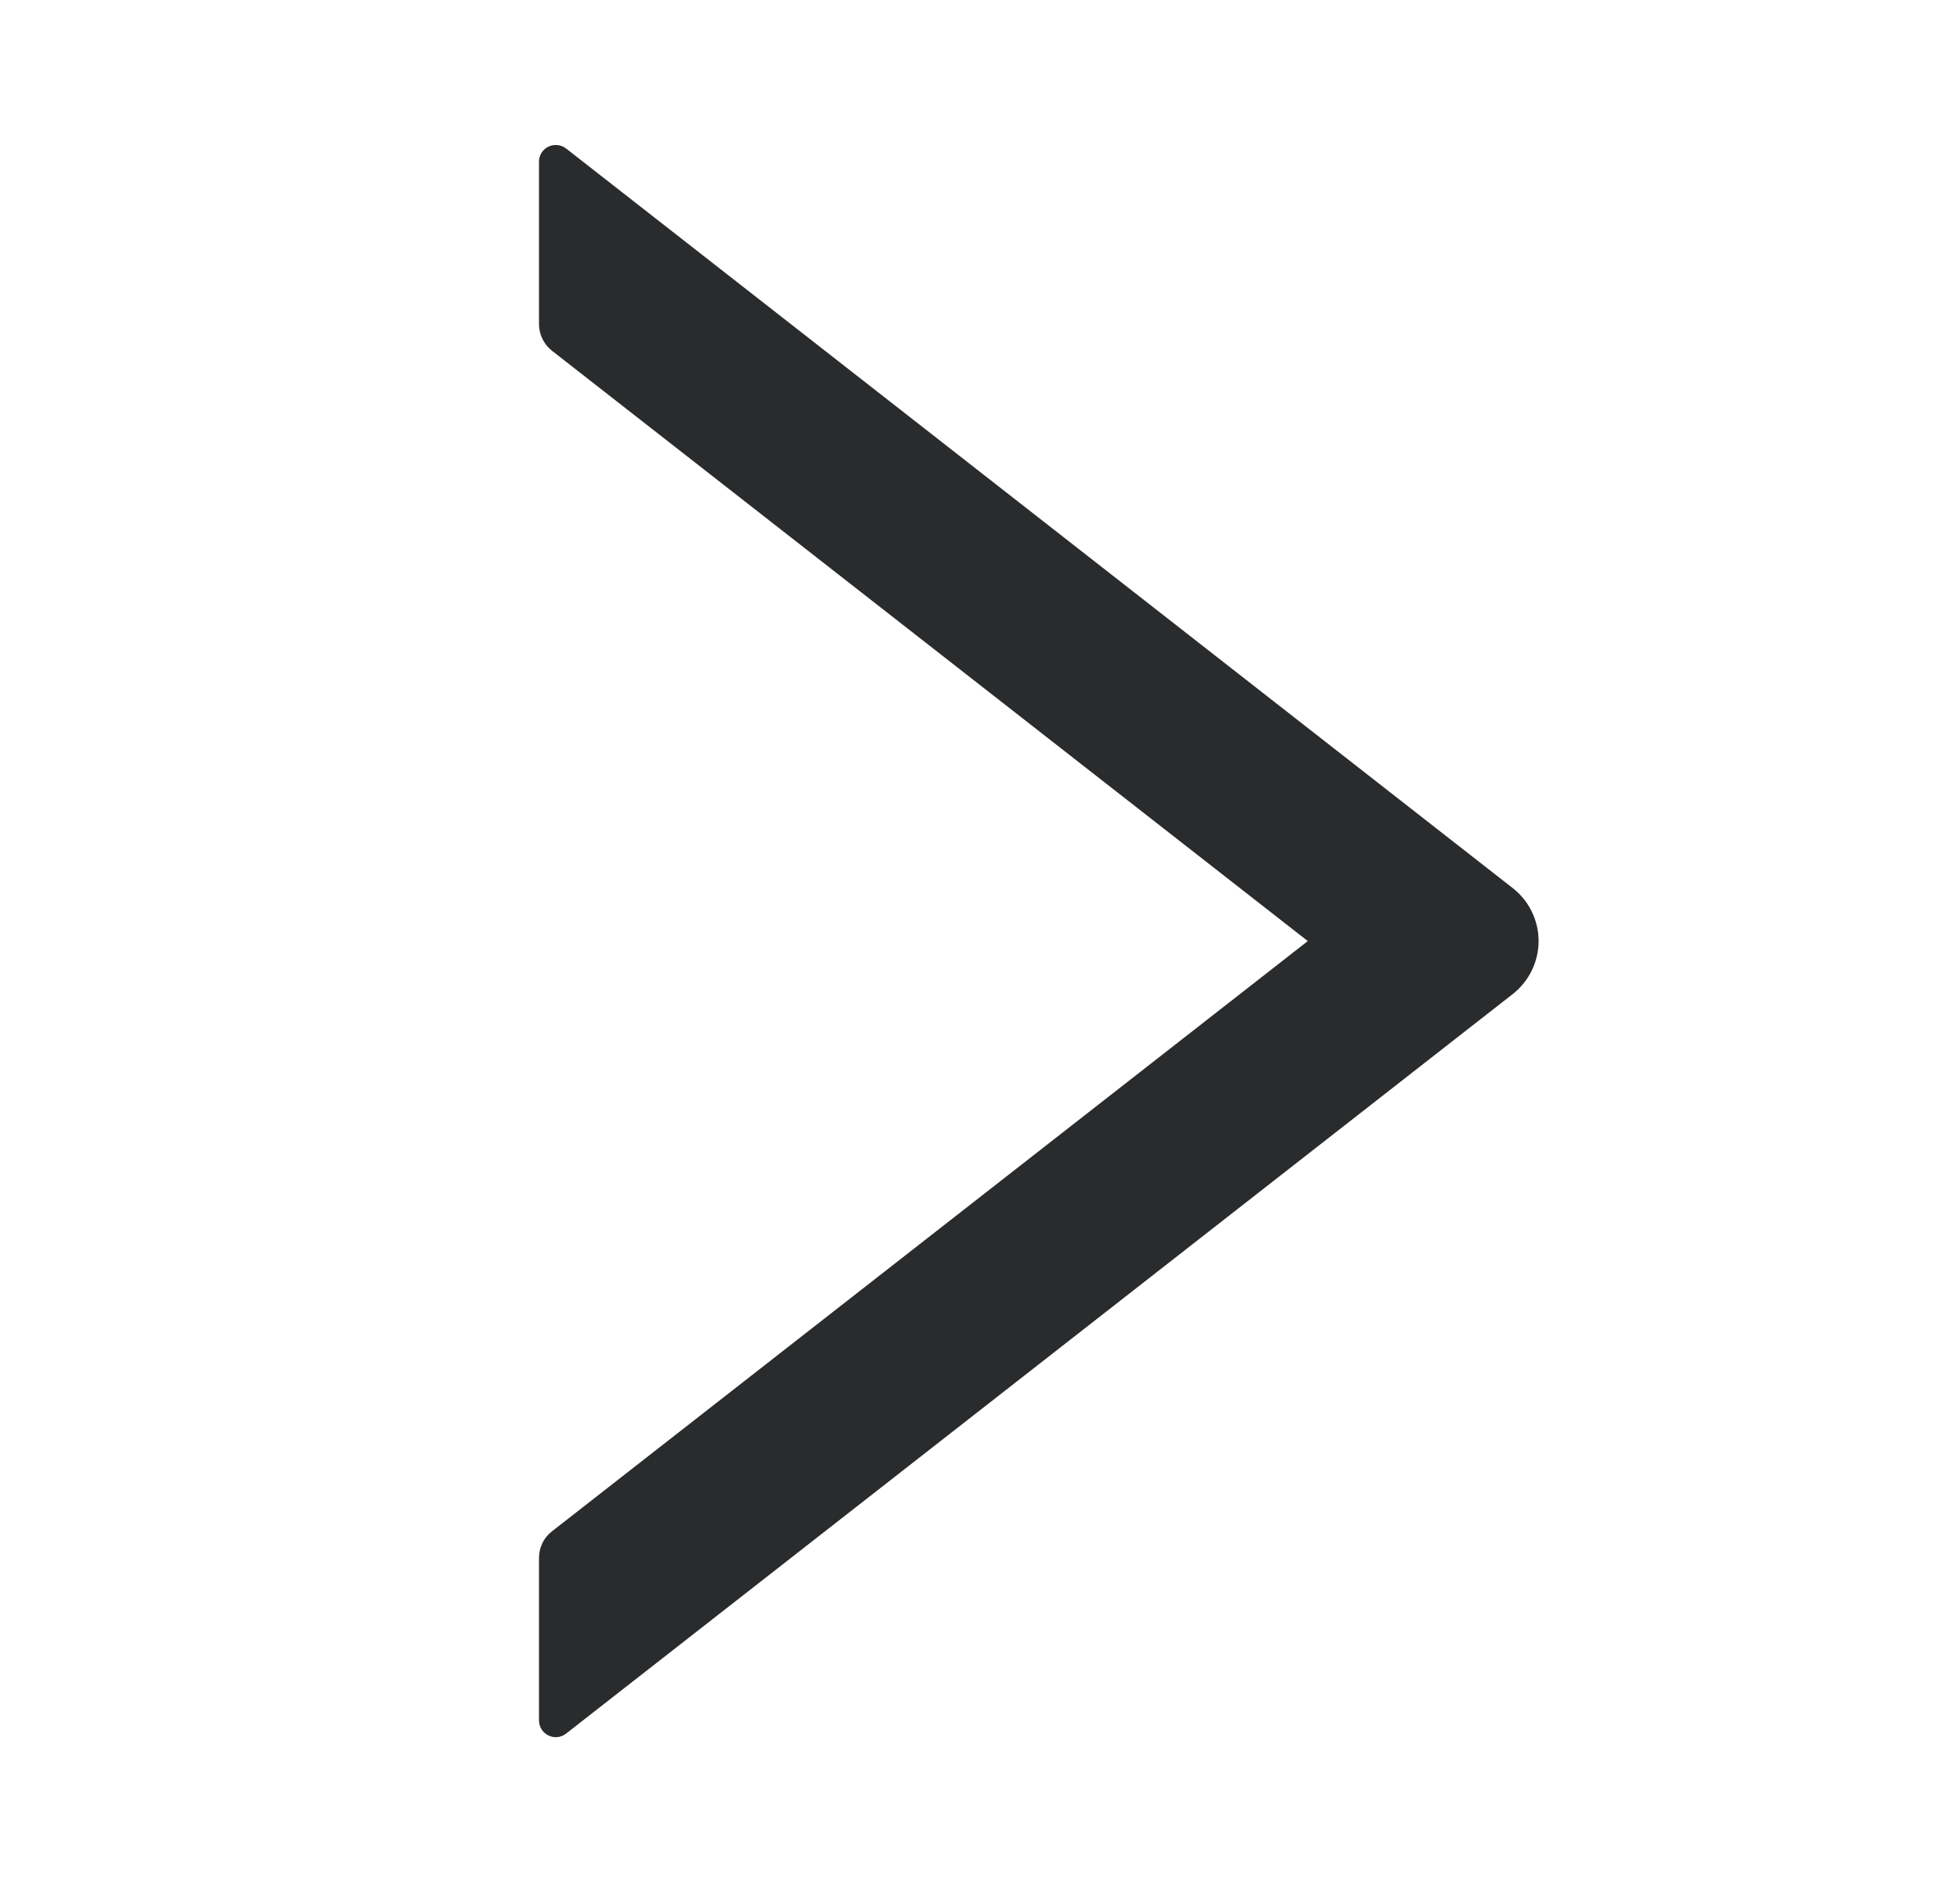 <svg width="25" height="24" viewBox="0 0 25 24" fill="none" xmlns="http://www.w3.org/2000/svg">
    <path d="M19.296 11.326L7.221 1.894C7.189 1.87 7.151 1.854 7.111 1.85C7.071 1.846 7.031 1.853 6.995 1.87C6.959 1.888 6.928 1.915 6.907 1.949C6.886 1.984 6.875 2.023 6.875 2.063V4.134C6.875 4.265 6.937 4.391 7.038 4.471L16.681 12.001L7.038 19.53C6.934 19.61 6.875 19.736 6.875 19.868V21.938C6.875 22.118 7.081 22.217 7.221 22.107L19.296 12.676C19.398 12.596 19.481 12.493 19.538 12.376C19.595 12.259 19.625 12.131 19.625 12.001C19.625 11.87 19.595 11.742 19.538 11.625C19.481 11.508 19.398 11.406 19.296 11.326Z" fill="#292B2C"/>
</svg>

